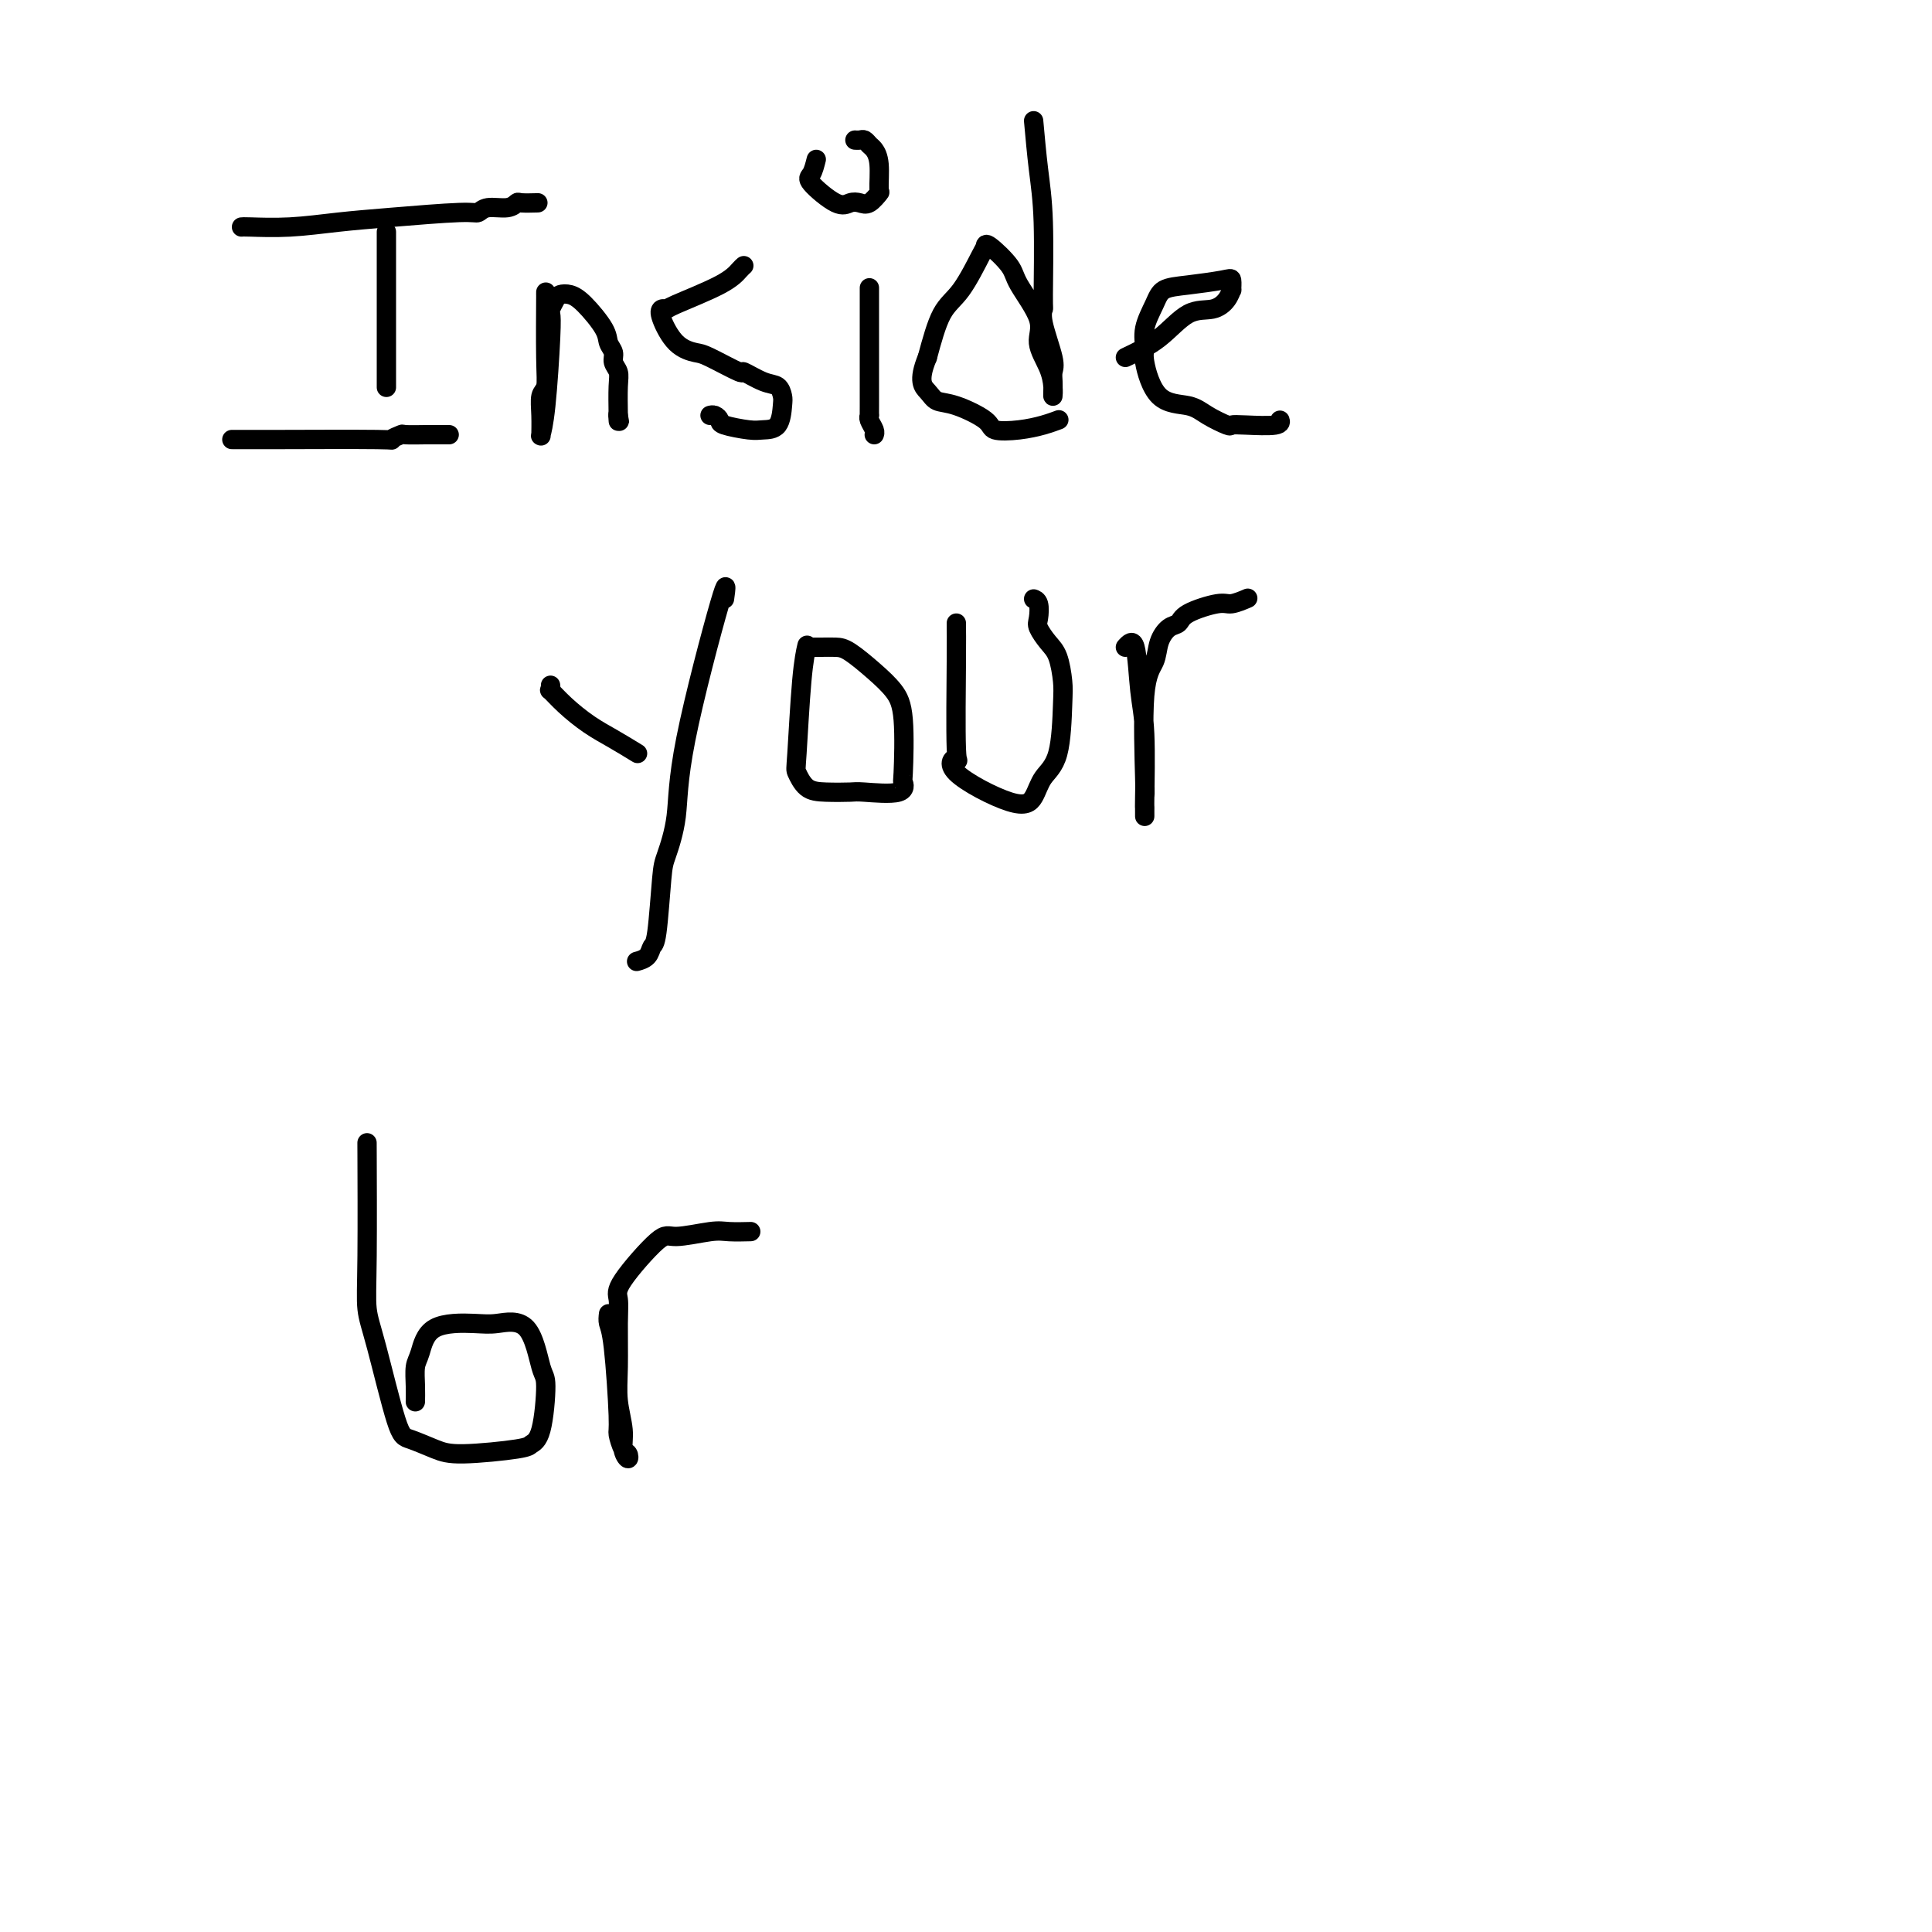 <svg viewBox='0 0 400 400' version='1.1' xmlns='http://www.w3.org/2000/svg' xmlns:xlink='http://www.w3.org/1999/xlink'><g fill='none' stroke='#000000' stroke-width='4' stroke-linecap='round' stroke-linejoin='round'><path d='M50,47c0.182,-0.025 0.363,-0.049 2,0c1.637,0.049 4.728,0.172 8,0c3.272,-0.172 6.723,-0.639 10,-1c3.277,-0.361 6.380,-0.618 11,-1c4.620,-0.382 10.758,-0.891 14,-1c3.242,-0.109 3.587,0.181 4,0c0.413,-0.181 0.892,-0.833 2,-1c1.108,-0.167 2.844,0.151 4,0c1.156,-0.151 1.733,-0.773 2,-1c0.267,-0.227 0.226,-0.061 1,0c0.774,0.061 2.364,0.017 3,0c0.636,-0.017 0.318,-0.009 0,0'/><path d='M80,48c0.000,2.612 0.000,5.223 0,8c0.000,2.777 0.000,5.718 0,9c0.000,3.282 0.000,6.904 0,9c0.000,2.096 0.000,2.665 0,3c0.000,0.335 0.000,0.436 0,1c0.000,0.564 0.000,1.590 0,2c0.000,0.410 0.000,0.205 0,0'/><path d='M48,91c0.526,-0.002 1.052,-0.004 2,0c0.948,0.004 2.317,0.015 8,0c5.683,-0.015 15.681,-0.057 20,0c4.319,0.057 2.958,0.211 3,0c0.042,-0.211 1.486,-0.789 2,-1c0.514,-0.211 0.099,-0.057 1,0c0.901,0.057 3.117,0.015 4,0c0.883,-0.015 0.433,-0.004 1,0c0.567,0.004 2.153,0.001 3,0c0.847,-0.001 0.956,-0.000 1,0c0.044,0.000 0.022,0.000 0,0'/><path d='M113,61c0.008,-0.764 0.016,-1.528 0,1c-0.016,2.528 -0.057,8.349 0,12c0.057,3.651 0.212,5.131 0,6c-0.212,0.869 -0.789,1.125 -1,2c-0.211,0.875 -0.054,2.368 0,4c0.054,1.632 0.004,3.402 0,4c-0.004,0.598 0.038,0.024 0,0c-0.038,-0.024 -0.155,0.503 0,0c0.155,-0.503 0.580,-2.036 1,-6c0.420,-3.964 0.833,-10.358 1,-14c0.167,-3.642 0.089,-4.532 0,-5c-0.089,-0.468 -0.188,-0.515 0,-1c0.188,-0.485 0.664,-1.410 1,-2c0.336,-0.590 0.534,-0.846 1,-1c0.466,-0.154 1.201,-0.207 2,0c0.799,0.207 1.663,0.674 3,2c1.337,1.326 3.147,3.510 4,5c0.853,1.490 0.751,2.287 1,3c0.249,0.713 0.851,1.343 1,2c0.149,0.657 -0.156,1.341 0,2c0.156,0.659 0.773,1.293 1,2c0.227,0.707 0.065,1.488 0,3c-0.065,1.512 -0.032,3.756 0,6'/><path d='M128,86c0.464,2.726 0.125,0.542 0,0c-0.125,-0.542 -0.036,0.560 0,1c0.036,0.440 0.018,0.220 0,0'/><path d='M154,55c-0.228,0.196 -0.457,0.391 -1,1c-0.543,0.609 -1.401,1.630 -4,3c-2.599,1.370 -6.937,3.088 -9,4c-2.063,0.912 -1.849,1.019 -2,1c-0.151,-0.019 -0.666,-0.162 -1,0c-0.334,0.162 -0.487,0.630 0,2c0.487,1.370 1.616,3.644 3,5c1.384,1.356 3.024,1.796 4,2c0.976,0.204 1.287,0.172 3,1c1.713,0.828 4.827,2.516 6,3c1.173,0.484 0.406,-0.234 1,0c0.594,0.234 2.550,1.422 4,2c1.450,0.578 2.393,0.547 3,1c0.607,0.453 0.878,1.390 1,2c0.122,0.610 0.095,0.892 0,2c-0.095,1.108 -0.259,3.040 -1,4c-0.741,0.960 -2.058,0.947 -3,1c-0.942,0.053 -1.510,0.172 -3,0c-1.490,-0.172 -3.902,-0.634 -5,-1c-1.098,-0.366 -0.882,-0.634 -1,-1c-0.118,-0.366 -0.570,-0.829 -1,-1c-0.430,-0.171 -0.837,-0.049 -1,0c-0.163,0.049 -0.081,0.024 0,0'/><path d='M180,60c-0.000,-0.370 -0.000,-0.740 0,0c0.000,0.740 0.000,2.590 0,5c-0.000,2.410 -0.001,5.380 0,9c0.001,3.620 0.004,7.891 0,10c-0.004,2.109 -0.015,2.057 0,2c0.015,-0.057 0.057,-0.120 0,0c-0.057,0.120 -0.211,0.424 0,1c0.211,0.576 0.788,1.424 1,2c0.212,0.576 0.061,0.879 0,1c-0.061,0.121 -0.030,0.061 0,0'/><path d='M169,33c-0.292,1.163 -0.584,2.325 -1,3c-0.416,0.675 -0.957,0.862 0,2c0.957,1.138 3.413,3.225 5,4c1.587,0.775 2.306,0.236 3,0c0.694,-0.236 1.364,-0.170 2,0c0.636,0.170 1.239,0.445 2,0c0.761,-0.445 1.679,-1.611 2,-2c0.321,-0.389 0.044,-0.003 0,-1c-0.044,-0.997 0.143,-3.377 0,-5c-0.143,-1.623 -0.616,-2.487 -1,-3c-0.384,-0.513 -0.677,-0.673 -1,-1c-0.323,-0.327 -0.674,-0.820 -1,-1c-0.326,-0.180 -0.626,-0.049 -1,0c-0.374,0.049 -0.821,0.014 -1,0c-0.179,-0.014 -0.089,-0.007 0,0'/><path d='M214,25c0.308,3.414 0.616,6.829 1,10c0.384,3.171 0.842,6.099 1,11c0.158,4.901 0.014,11.774 0,15c-0.014,3.226 0.101,2.804 0,3c-0.101,0.196 -0.419,1.011 0,3c0.419,1.989 1.576,5.151 2,7c0.424,1.849 0.114,2.386 0,3c-0.114,0.614 -0.032,1.306 0,2c0.032,0.694 0.014,1.390 0,2c-0.014,0.610 -0.024,1.136 0,1c0.024,-0.136 0.083,-0.932 0,-2c-0.083,-1.068 -0.310,-2.409 -1,-4c-0.690,-1.591 -1.845,-3.432 -2,-5c-0.155,-1.568 0.691,-2.861 0,-5c-0.691,-2.139 -2.918,-5.122 -4,-7c-1.082,-1.878 -1.020,-2.652 -2,-4c-0.980,-1.348 -3.004,-3.271 -4,-4c-0.996,-0.729 -0.966,-0.264 -1,0c-0.034,0.264 -0.133,0.329 -1,2c-0.867,1.671 -2.503,4.950 -4,7c-1.497,2.050 -2.856,2.871 -4,5c-1.144,2.129 -2.072,5.564 -3,9'/><path d='M192,74c-2.092,5.028 -0.824,6.097 0,7c0.824,0.903 1.202,1.640 2,2c0.798,0.360 2.016,0.342 4,1c1.984,0.658 4.735,1.990 6,3c1.265,1.010 1.043,1.696 2,2c0.957,0.304 3.091,0.226 5,0c1.909,-0.226 3.591,-0.599 5,-1c1.409,-0.401 2.545,-0.829 3,-1c0.455,-0.171 0.227,-0.086 0,0'/><path d='M233,74c2.409,-1.143 4.817,-2.286 7,-4c2.183,-1.714 4.140,-3.998 6,-5c1.860,-1.002 3.623,-0.721 5,-1c1.377,-0.279 2.367,-1.119 3,-2c0.633,-0.881 0.908,-1.802 1,-2c0.092,-0.198 0.001,0.327 0,0c-0.001,-0.327 0.089,-1.506 0,-2c-0.089,-0.494 -0.357,-0.303 -2,0c-1.643,0.303 -4.660,0.718 -7,1c-2.340,0.282 -4.002,0.430 -5,1c-0.998,0.570 -1.333,1.561 -2,3c-0.667,1.439 -1.665,3.326 -2,5c-0.335,1.674 -0.005,3.133 0,4c0.005,0.867 -0.314,1.140 0,3c0.314,1.860 1.259,5.308 3,7c1.741,1.692 4.276,1.630 6,2c1.724,0.370 2.638,1.172 4,2c1.362,0.828 3.174,1.682 4,2c0.826,0.318 0.666,0.099 1,0c0.334,-0.099 1.162,-0.078 3,0c1.838,0.078 4.687,0.213 6,0c1.313,-0.213 1.089,-0.775 1,-1c-0.089,-0.225 -0.045,-0.112 0,0'/><path d='M150,124c0.324,-2.323 0.648,-4.646 -1,1c-1.648,5.646 -5.268,19.261 -7,28c-1.732,8.739 -1.578,12.603 -2,16c-0.422,3.397 -1.421,6.328 -2,8c-0.579,1.672 -0.737,2.084 -1,5c-0.263,2.916 -0.631,8.337 -1,11c-0.369,2.663 -0.738,2.570 -1,3c-0.262,0.430 -0.417,1.385 -1,2c-0.583,0.615 -1.595,0.890 -2,1c-0.405,0.110 -0.202,0.055 0,0'/><path d='M132,156c-1.674,-1.025 -3.349,-2.049 -5,-3c-1.651,-0.951 -3.280,-1.828 -5,-3c-1.720,-1.172 -3.533,-2.640 -5,-4c-1.467,-1.360 -2.589,-2.612 -3,-3c-0.411,-0.388 -0.111,0.088 0,0c0.111,-0.088 0.032,-0.739 0,-1c-0.032,-0.261 -0.016,-0.130 0,0'/><path d='M167,134c0.086,-0.364 0.171,-0.728 0,0c-0.171,0.728 -0.600,2.549 -1,7c-0.400,4.451 -0.773,11.533 -1,15c-0.227,3.467 -0.309,3.321 0,4c0.309,0.679 1.008,2.184 2,3c0.992,0.816 2.276,0.943 4,1c1.724,0.057 3.887,0.046 5,0c1.113,-0.046 1.175,-0.125 3,0c1.825,0.125 5.413,0.456 7,0c1.587,-0.456 1.175,-1.699 1,-2c-0.175,-0.301 -0.112,0.340 0,-2c0.112,-2.340 0.274,-7.660 0,-11c-0.274,-3.340 -0.983,-4.699 -2,-6c-1.017,-1.301 -2.343,-2.545 -4,-4c-1.657,-1.455 -3.646,-3.122 -5,-4c-1.354,-0.878 -2.074,-0.967 -3,-1c-0.926,-0.033 -2.057,-0.009 -3,0c-0.943,0.009 -1.698,0.003 -2,0c-0.302,-0.003 -0.151,-0.001 0,0'/><path d='M198,129c-0.006,0.163 -0.011,0.326 0,1c0.011,0.674 0.040,1.860 0,7c-0.040,5.140 -0.148,14.235 0,18c0.148,3.765 0.552,2.202 0,2c-0.552,-0.202 -2.061,0.959 0,3c2.061,2.041 7.690,4.962 11,6c3.310,1.038 4.299,0.194 5,-1c0.701,-1.194 1.114,-2.739 2,-4c0.886,-1.261 2.246,-2.238 3,-5c0.754,-2.762 0.902,-7.311 1,-10c0.098,-2.689 0.145,-3.520 0,-5c-0.145,-1.480 -0.483,-3.608 -1,-5c-0.517,-1.392 -1.214,-2.047 -2,-3c-0.786,-0.953 -1.661,-2.203 -2,-3c-0.339,-0.797 -0.142,-1.142 0,-2c0.142,-0.858 0.231,-2.231 0,-3c-0.231,-0.769 -0.780,-0.934 -1,-1c-0.220,-0.066 -0.110,-0.033 0,0'/><path d='M233,134c0.762,-0.848 1.525,-1.696 2,0c0.475,1.696 0.663,5.935 1,9c0.337,3.065 0.822,4.955 1,9c0.178,4.045 0.048,10.246 0,13c-0.048,2.754 -0.013,2.061 0,2c0.013,-0.061 0.004,0.510 0,1c-0.004,0.490 -0.003,0.900 0,1c0.003,0.100 0.008,-0.111 0,-1c-0.008,-0.889 -0.028,-2.457 0,-3c0.028,-0.543 0.104,-0.061 0,-4c-0.104,-3.939 -0.389,-12.297 0,-17c0.389,-4.703 1.451,-5.749 2,-7c0.549,-1.251 0.584,-2.707 1,-4c0.416,-1.293 1.212,-2.422 2,-3c0.788,-0.578 1.567,-0.603 2,-1c0.433,-0.397 0.519,-1.164 2,-2c1.481,-0.836 4.356,-1.739 6,-2c1.644,-0.261 2.058,0.122 3,0c0.942,-0.122 2.412,-0.749 3,-1c0.588,-0.251 0.294,-0.125 0,0'/><path d='M76,239c-0.009,-2.079 -0.017,-4.158 0,0c0.017,4.158 0.061,14.552 0,21c-0.061,6.448 -0.225,8.949 0,11c0.225,2.051 0.839,3.650 2,8c1.161,4.350 2.868,11.450 4,15c1.132,3.550 1.689,3.551 3,4c1.311,0.449 3.377,1.347 5,2c1.623,0.653 2.803,1.061 6,1c3.197,-0.061 8.410,-0.590 11,-1c2.590,-0.410 2.559,-0.699 3,-1c0.441,-0.301 1.356,-0.613 2,-3c0.644,-2.387 1.016,-6.850 1,-9c-0.016,-2.150 -0.420,-1.988 -1,-4c-0.580,-2.012 -1.335,-6.197 -3,-8c-1.665,-1.803 -4.240,-1.225 -6,-1c-1.760,0.225 -2.706,0.097 -5,0c-2.294,-0.097 -5.935,-0.162 -8,1c-2.065,1.162 -2.553,3.552 -3,5c-0.447,1.448 -0.852,1.955 -1,3c-0.148,1.045 -0.040,2.627 0,4c0.040,1.373 0.011,2.535 0,3c-0.011,0.465 -0.006,0.232 0,0'/><path d='M126,272c-0.081,0.678 -0.163,1.355 0,2c0.163,0.645 0.569,1.257 1,5c0.431,3.743 0.887,10.616 1,14c0.113,3.384 -0.117,3.280 0,4c0.117,0.720 0.582,2.263 1,3c0.418,0.737 0.788,0.667 1,1c0.212,0.333 0.267,1.069 0,1c-0.267,-0.069 -0.856,-0.944 -1,-2c-0.144,-1.056 0.158,-2.292 0,-4c-0.158,-1.708 -0.777,-3.887 -1,-6c-0.223,-2.113 -0.050,-4.161 0,-7c0.050,-2.839 -0.024,-6.469 0,-9c0.024,-2.531 0.145,-3.964 0,-5c-0.145,-1.036 -0.557,-1.675 1,-4c1.557,-2.325 5.083,-6.336 7,-8c1.917,-1.664 2.224,-0.982 4,-1c1.776,-0.018 5.023,-0.737 7,-1c1.977,-0.263 2.686,-0.071 4,0c1.314,0.071 3.233,0.020 4,0c0.767,-0.020 0.384,-0.010 0,0'/></g>
</svg>